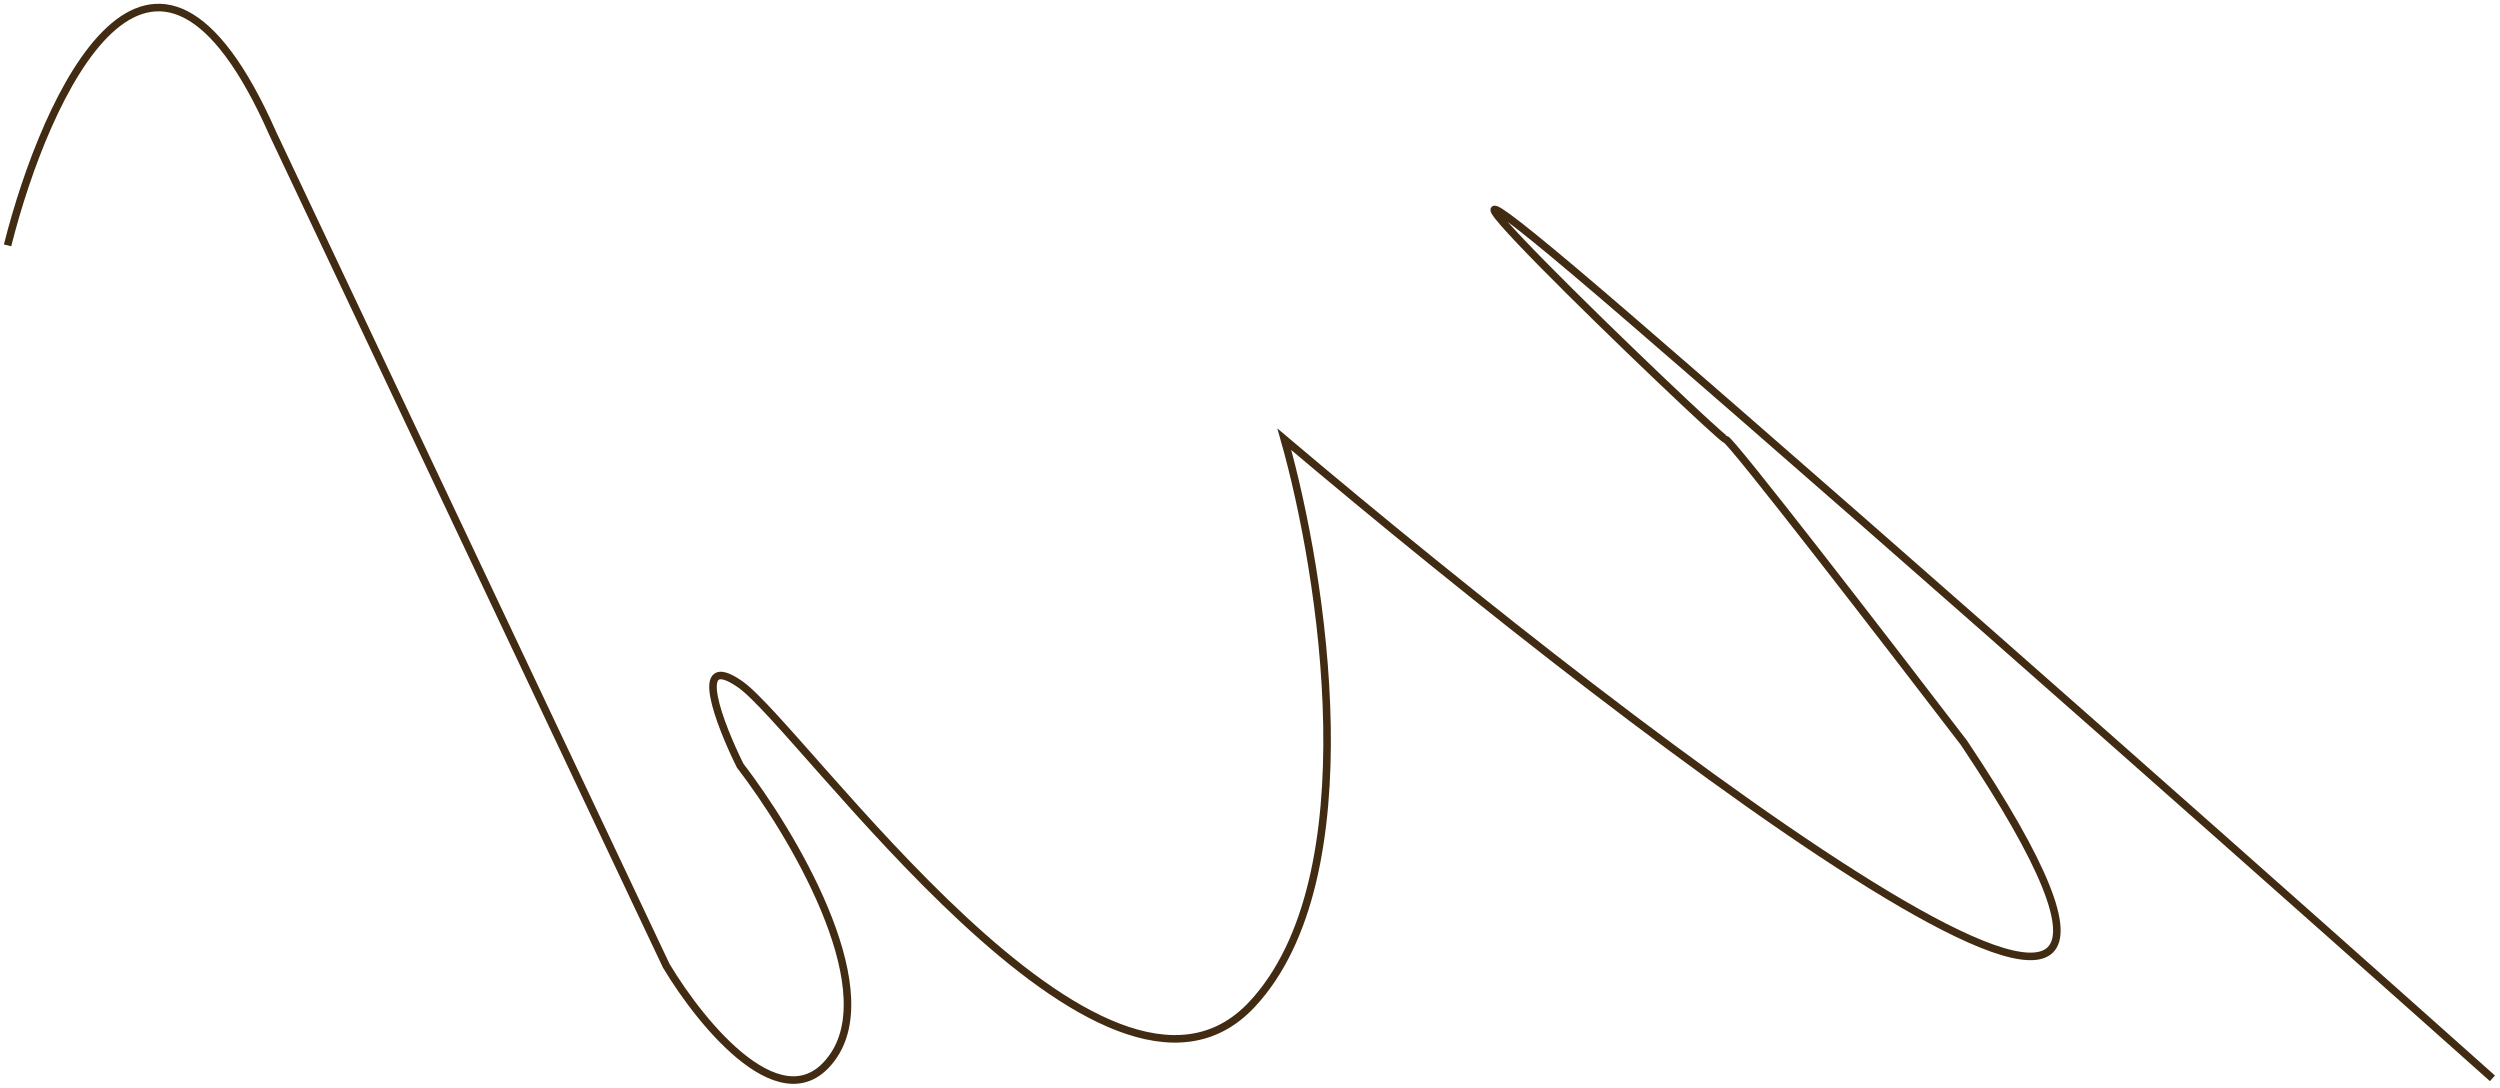<?xml version="1.0" encoding="UTF-8"?> <svg xmlns="http://www.w3.org/2000/svg" width="331" height="144" viewBox="0 0 331 144" fill="none"><path d="M1 32.485C6.052 12.471 20.15 -18.503 36.132 17.716L88.21 127.863C92.94 135.777 103.998 149.23 110.391 139.734C116.784 130.237 104.788 110.196 97.992 101.362C95.282 95.886 91.489 86.068 97.992 90.595C106.12 96.255 146.212 153.951 165.776 132.97C181.426 116.186 175.144 76.102 170.046 58.159C218.496 99.153 304.319 164.579 260.012 98.325C249.771 84.936 229.123 58.159 228.462 58.159C227.635 58.159 169.082 1.843 216.062 42.423C253.647 74.888 307.681 122.848 330 142.77" stroke="#412B12"></path></svg> 